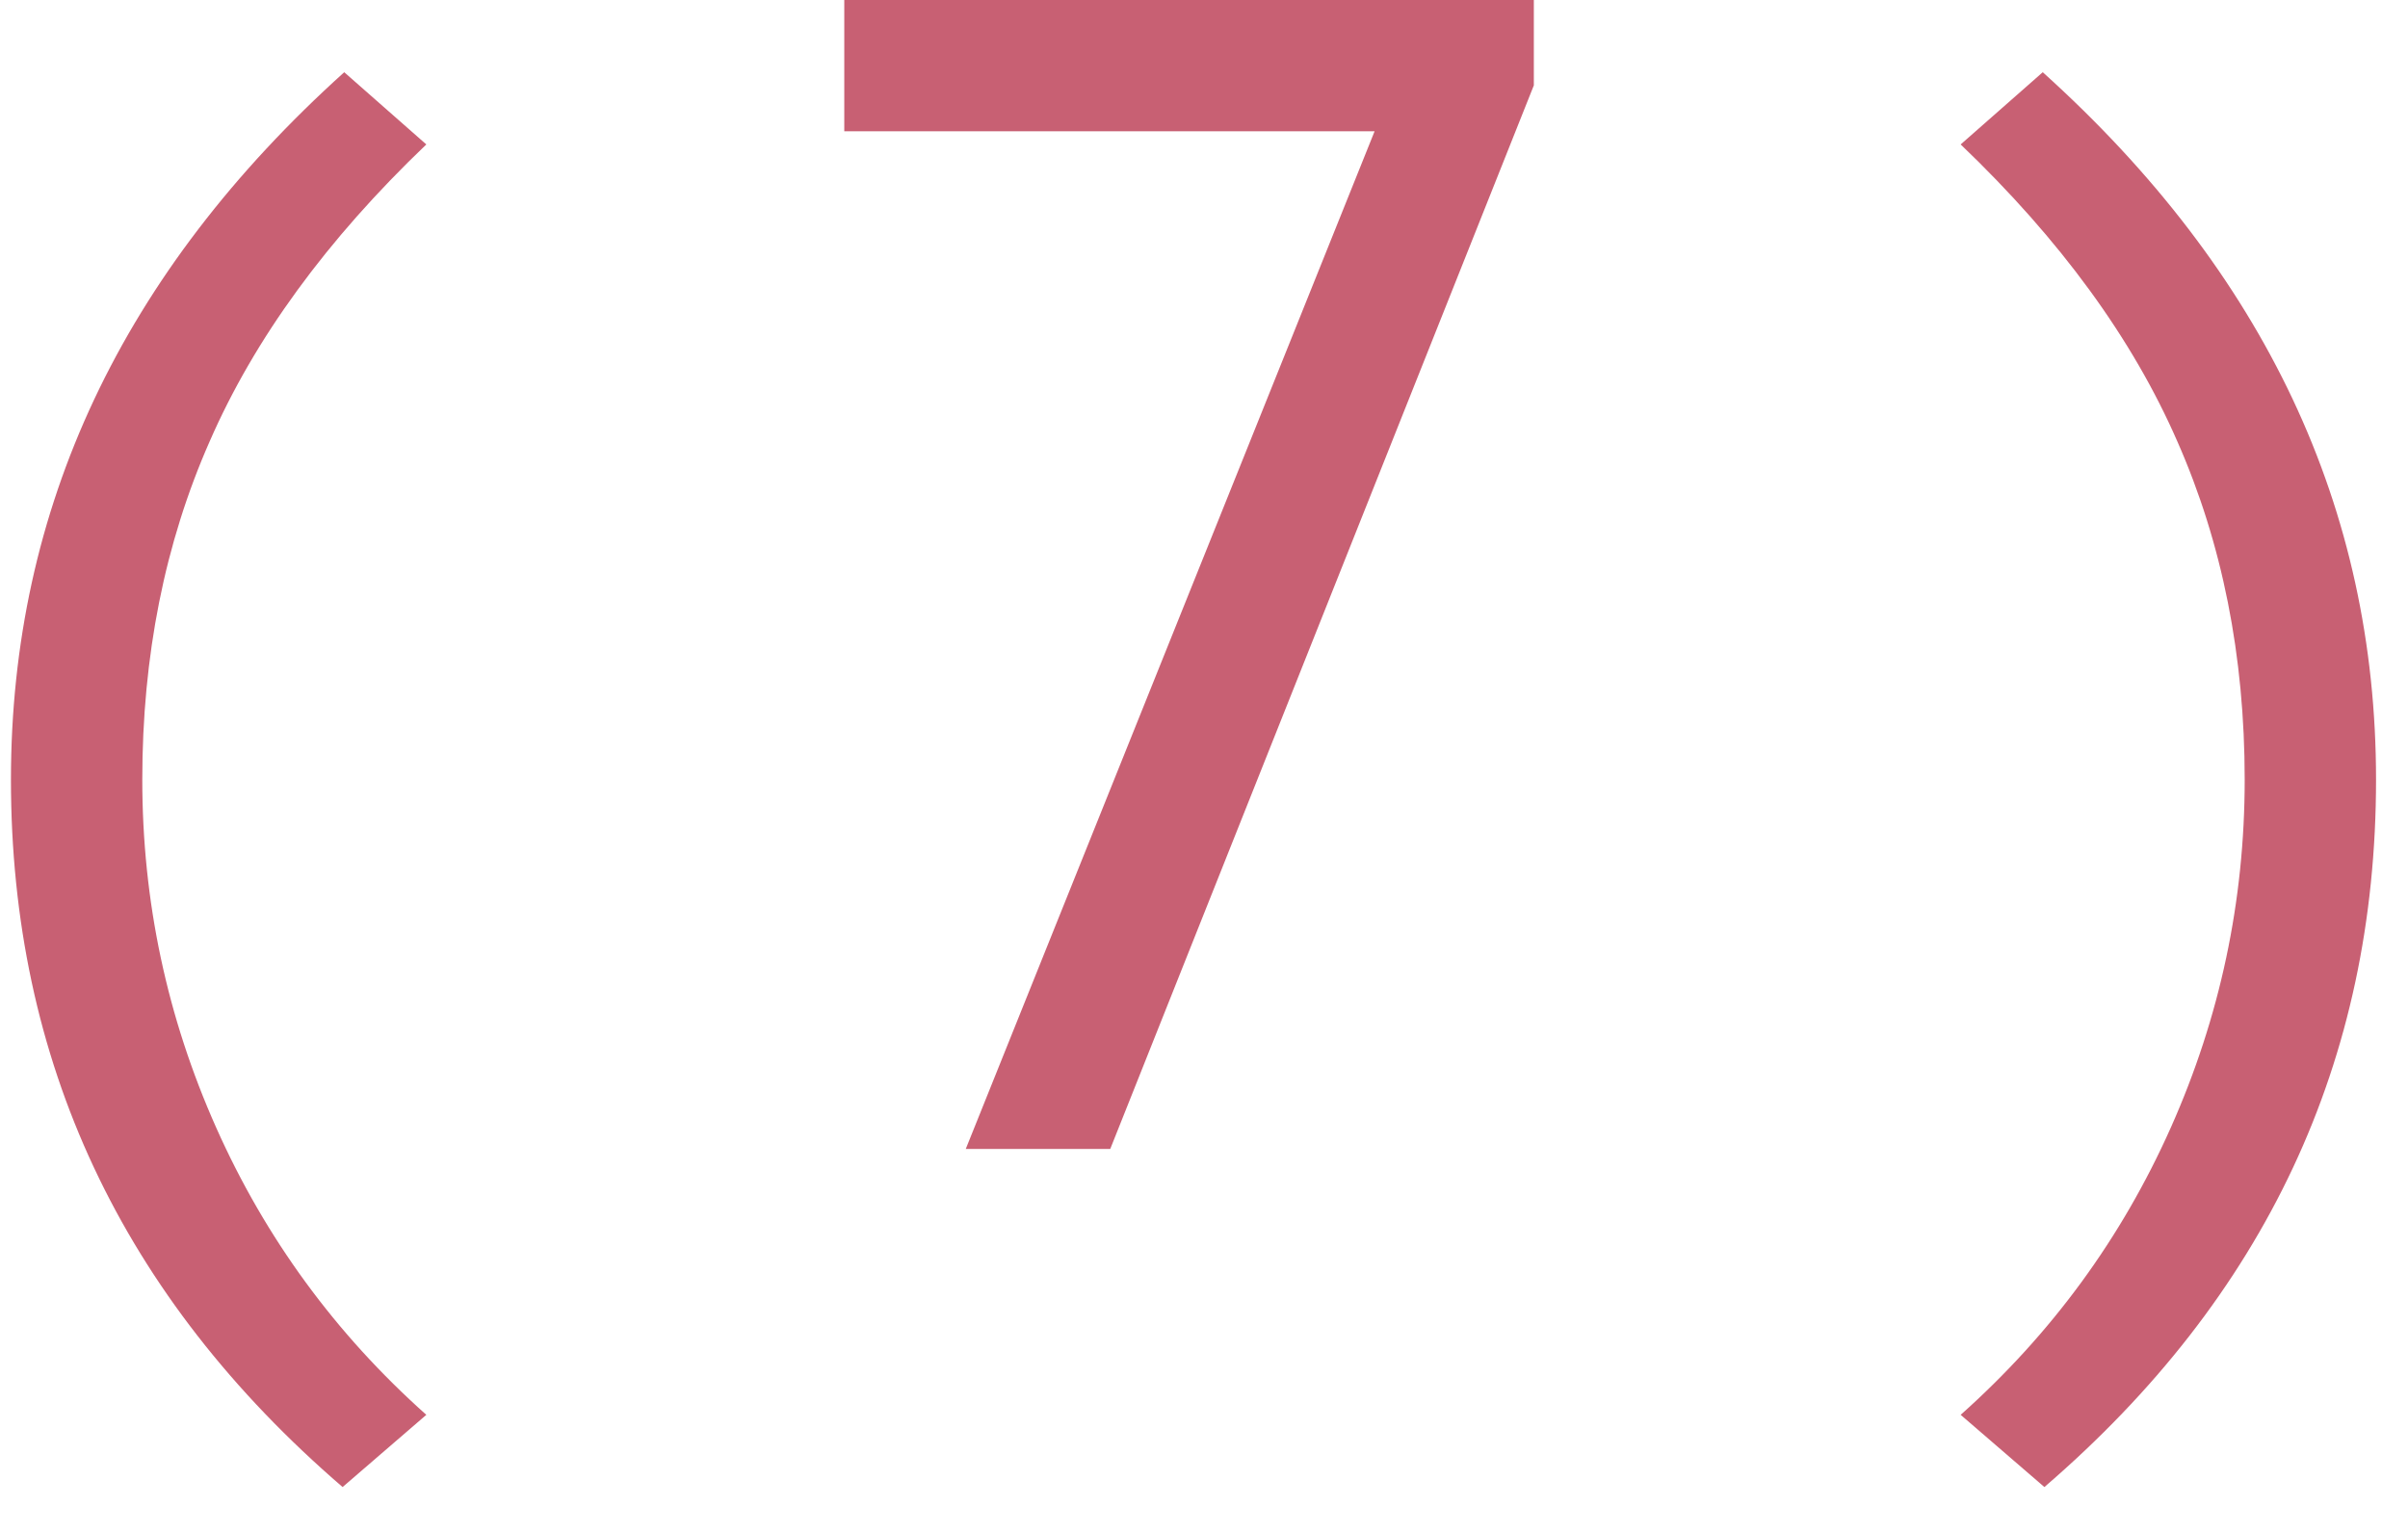 <?xml version="1.0" encoding="UTF-8"?> <svg xmlns="http://www.w3.org/2000/svg" width="44" height="28" viewBox="0 0 44 28" fill="none"><path d="M7.79 25.86L6.26 27.18C2.22 23.7 0.2 19.39 0.2 14.25C0.2 9.29 2.23 4.98 6.29 1.32L7.79 2.64C5.97 4.38 4.65 6.19 3.83 8.07C3.01 9.93 2.6 11.99 2.6 14.25C2.6 16.47 3.05 18.59 3.95 20.61C4.85 22.63 6.13 24.38 7.79 25.86ZM15.427 2.4V-1.43051e-06H28.027V1.56L20.287 21H17.647L25.117 2.4H15.427ZM37.356 27.18L35.826 25.86C37.486 24.38 38.766 22.63 39.666 20.61C40.566 18.59 41.016 16.47 41.016 14.25C41.016 11.99 40.606 9.93 39.786 8.07C38.966 6.19 37.646 4.38 35.826 2.64L37.326 1.32C41.386 4.98 43.416 9.29 43.416 14.25C43.416 19.39 41.396 23.7 37.356 27.18Z" fill="#C86073"></path></svg> 